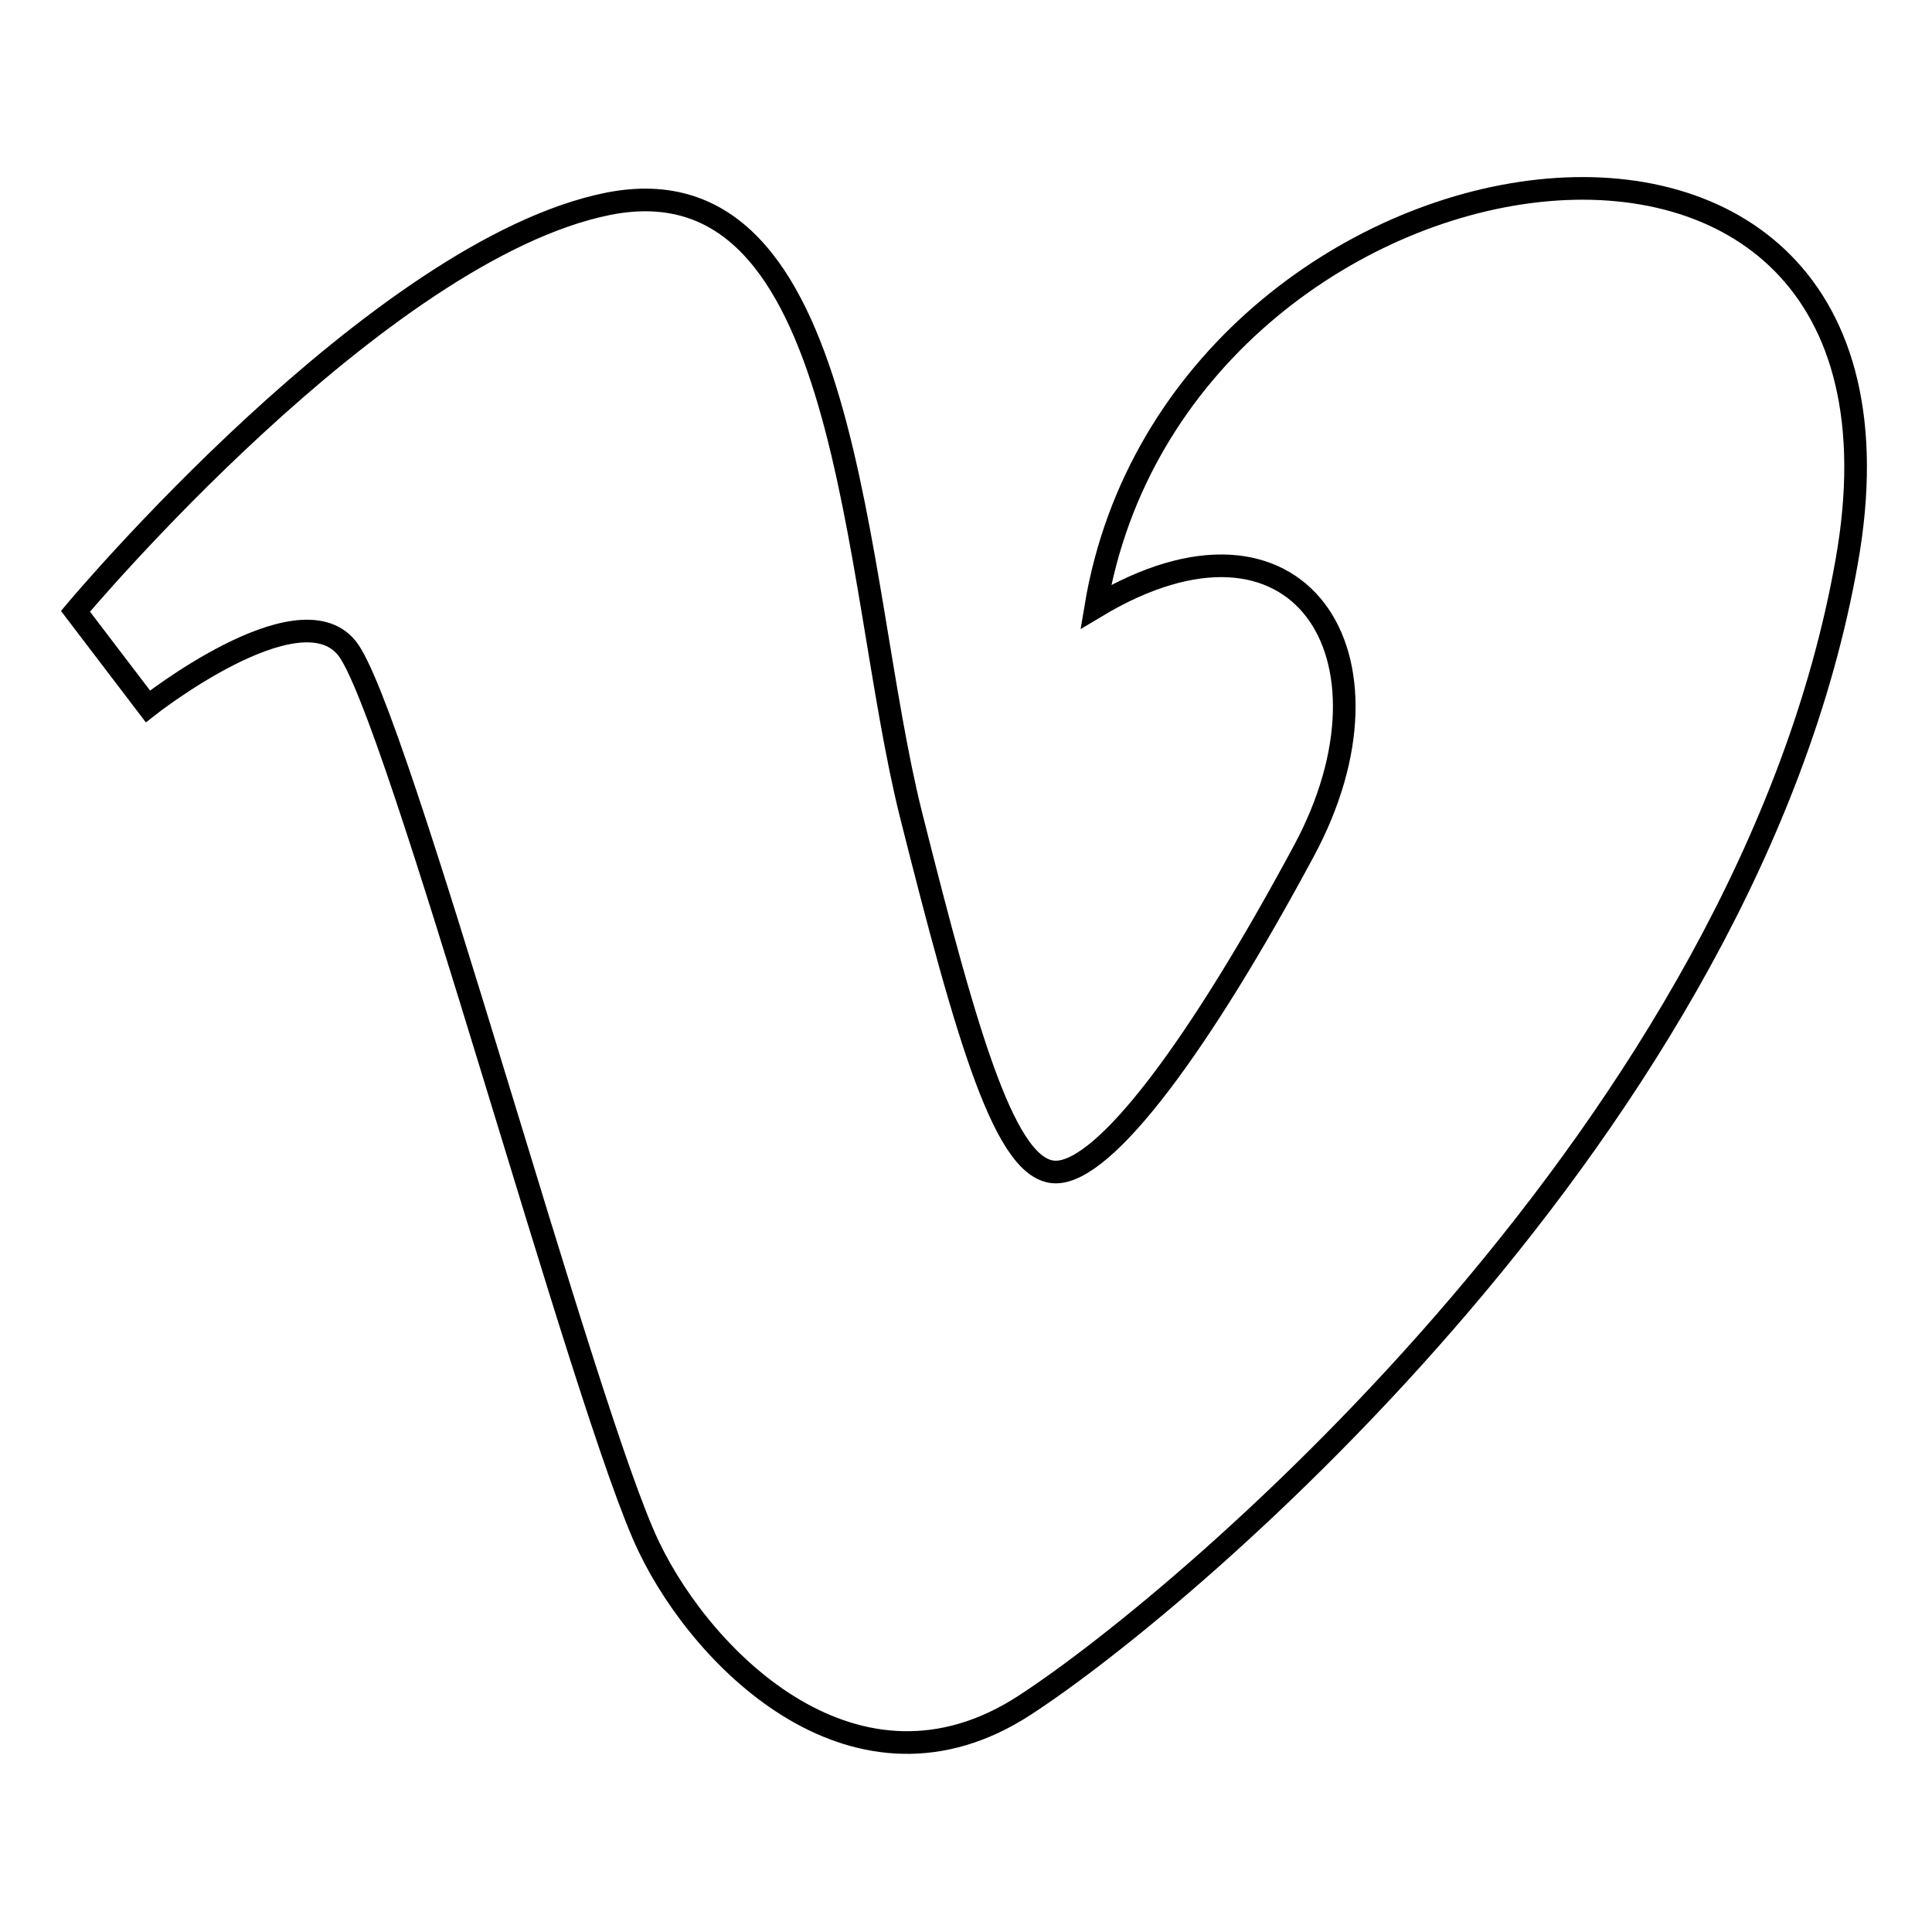 <?xml version="1.0" encoding="utf-8"?>
<!-- Svg Vector Icons : http://www.onlinewebfonts.com/icon -->
<!DOCTYPE svg PUBLIC "-//W3C//DTD SVG 1.1//EN" "http://www.w3.org/Graphics/SVG/1.1/DTD/svg11.dtd">
<svg version="1.1" xmlns="http://www.w3.org/2000/svg" xmlns:xlink="http://www.w3.org/1999/xlink" x="0px" y="0px" viewBox="0 0 256 256" enable-background="new 0 0 256 256" xml:space="preserve">
<g><g><path stroke-width="3" fill-opacity="0" stroke="#000000"  d="M10,81l9.6,12.6c0,0,19.8-15.6,26.3-7.8c6.6,7.8,31.7,101.9,40.1,119.2c7.3,15.2,27.6,35.3,49.7,21c22.2-14.4,95.9-77.3,109-151.6c13.2-74.3-88.7-58.7-99.5,6c27-16.2,41.4,6.6,27.6,32.3c-13.8,25.7-26.3,42.6-32.9,42.6c-6.6,0-11.6-17.2-19.2-47.4c-7.8-31.2-7.7-87.3-40.1-80.9C50.1,33.1,10,81,10,81L10,81z"/></g></g>
</svg>